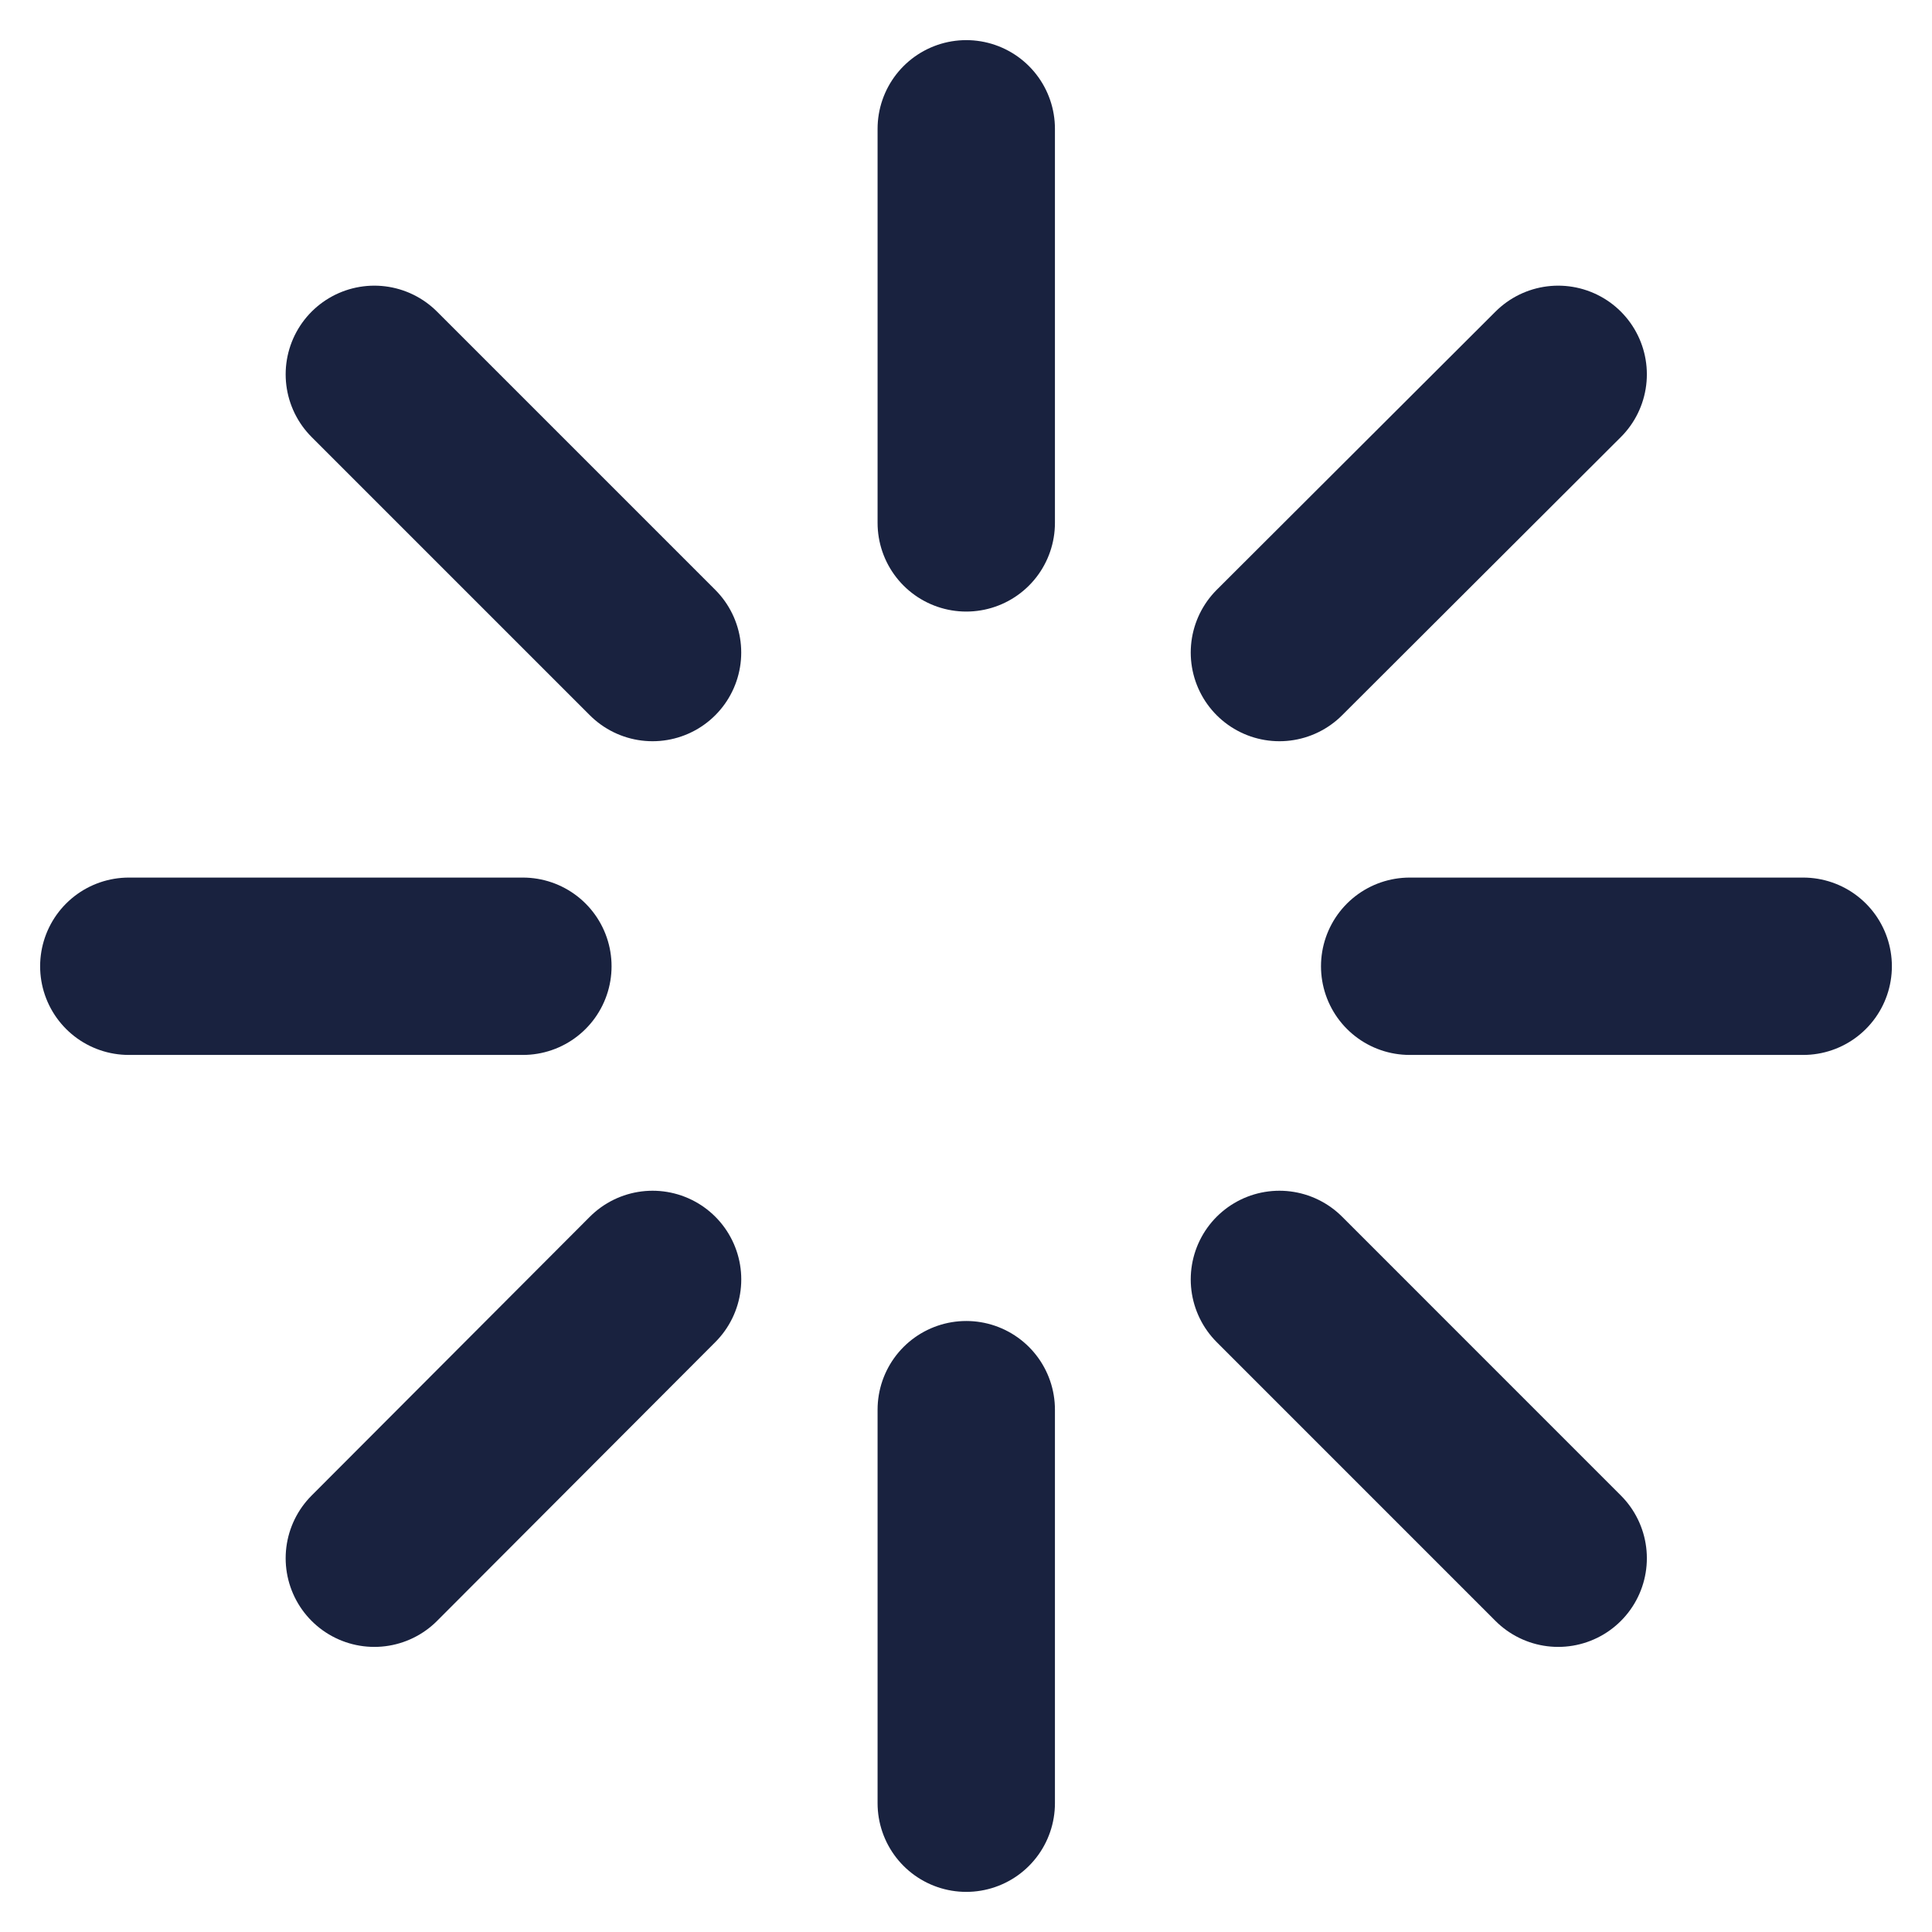 <svg width="45" height="45" fill="none" xmlns="http://www.w3.org/2000/svg"><path d="M12.179 22.506H3M42 22.506h-9.166M15.2 29.8l-6.481 6.494M36.293 8.719l-6.493 6.48M22.506 32.834V42M22.506 3v9.179M29.8 29.8l6.493 6.494M8.719 8.719l6.48 6.48" stroke="#19223F" stroke-width="4.131" stroke-miterlimit="10" stroke-linecap="round"/></svg>